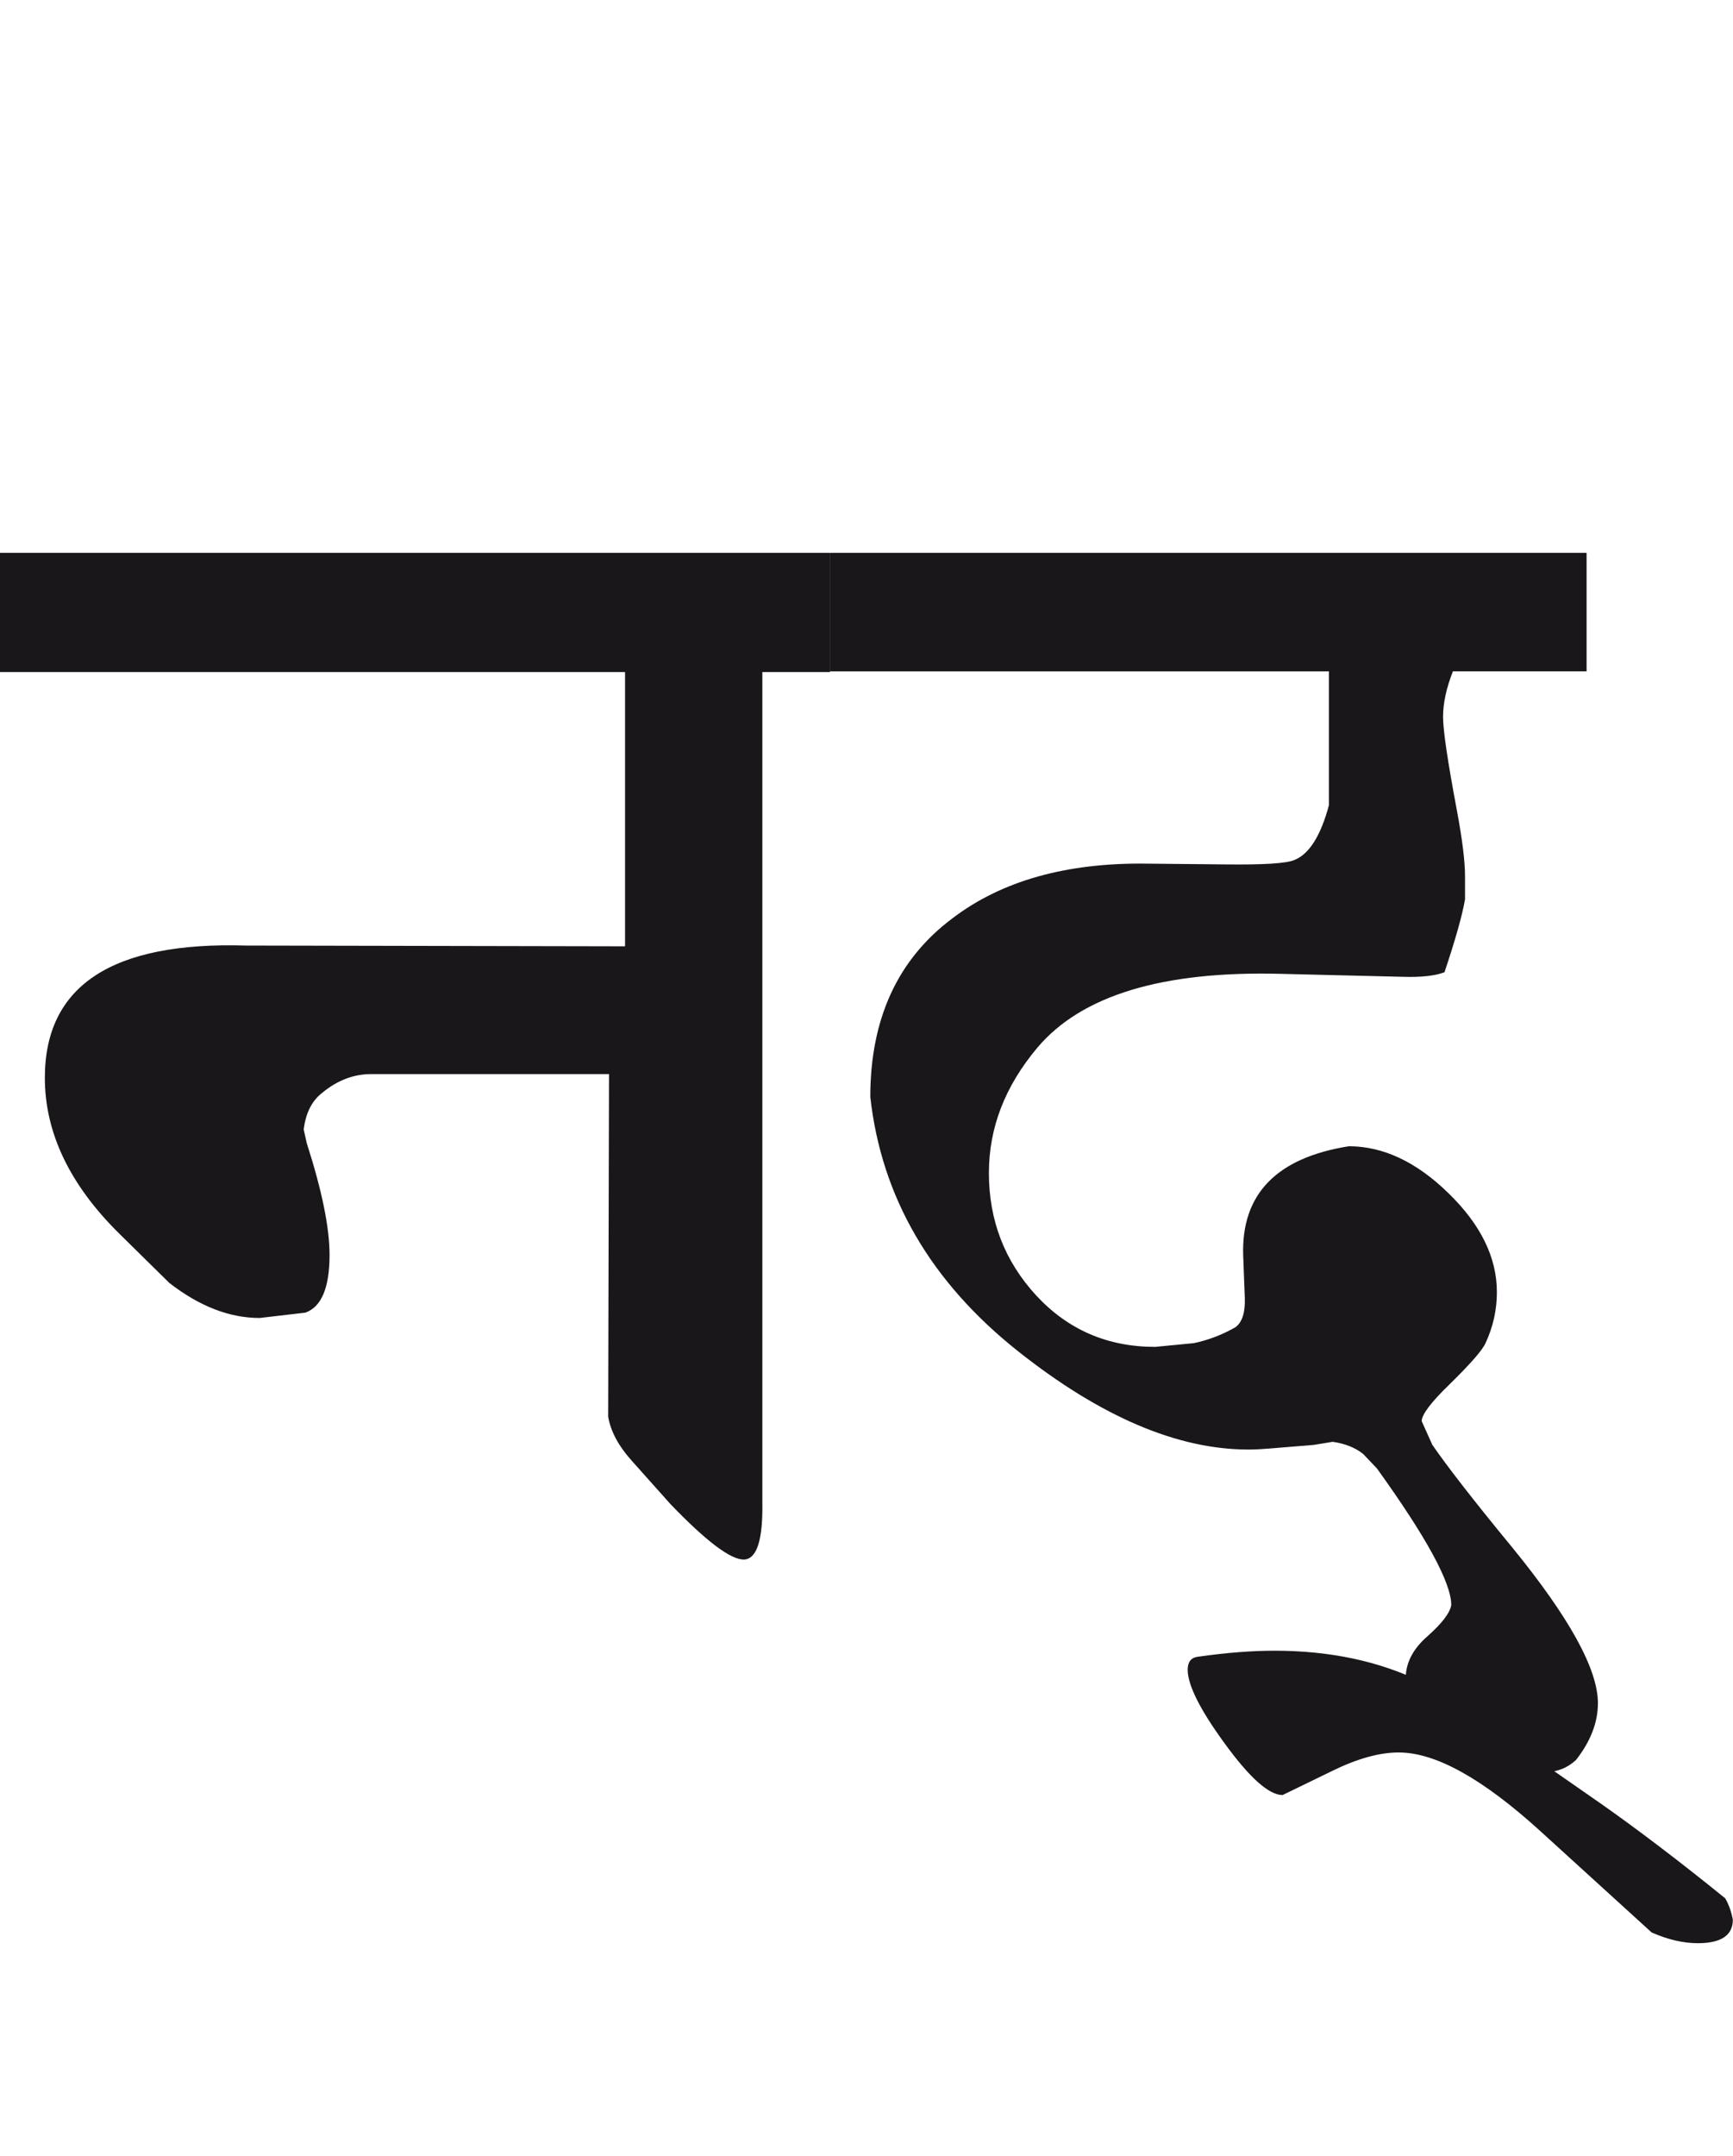 <?xml version="1.0" encoding="utf-8"?>
<!-- Generator: Adobe Illustrator 15.0.2, SVG Export Plug-In . SVG Version: 6.00 Build 0)  -->
<!DOCTYPE svg PUBLIC "-//W3C//DTD SVG 1.1//EN" "http://www.w3.org/Graphics/SVG/1.1/DTD/svg11.dtd">
<svg version="1.1" id="Ebene_1" xmlns="http://www.w3.org/2000/svg" xmlns:xlink="http://www.w3.org/1999/xlink" x="0px" y="0px"
	 width="22.796px" height="28.35px" viewBox="0 0 22.796 28.35" enable-background="new 0 0 22.796 28.35" xml:space="preserve">
<path fill="#1A171B" d="M21.068,23.723l-1.938-1.348c-0.166-0.115-0.31-0.201-0.43-0.26c-0.566-0.275-1.211-0.41-1.938-0.41
	c-0.287,0-0.623,0.025-1.009,0.08c-0.087,0.012-0.13,0.07-0.13,0.17c0,0.199,0.159,0.52,0.479,0.959
	c0.332,0.459,0.589,0.689,0.769,0.689l0.659-0.32c0.327-0.16,0.617-0.24,0.869-0.24c0.487,0,1.109,0.348,1.868,1.039l1.459,1.328
	c0.213,0.094,0.417,0.141,0.609,0.141c0.306,0,0.459-0.105,0.459-0.309c-0.02-0.107-0.054-0.201-0.1-0.281
	C22.084,24.467,21.54,24.055,21.068,23.723 M20.868,7.269h-9.949v1.559h6.562v1.759c-0.107,0.399-0.257,0.639-0.449,0.719
	c-0.106,0.048-0.413,0.066-0.919,0.06l-1.029-0.01c-1.059-0.014-1.91,0.227-2.557,0.72c-0.72,0.539-1.079,1.322-1.079,2.348
	c0.147,1.318,0.795,2.433,1.948,3.347c1.085,0.859,2.094,1.289,3.026,1.289c0.094,0,0.18-0.006,0.26-0.012l0.6-0.049l0.249-0.041
	c0.168,0.025,0.3,0.08,0.4,0.16l0.18,0.189c0.651,0.904,0.979,1.504,0.979,1.799c-0.02,0.107-0.125,0.242-0.314,0.41
	c-0.189,0.164-0.285,0.35-0.285,0.549c0,0.26,0.24,0.537,0.72,0.83c0.445,0.271,0.812,0.408,1.099,0.408
	c0.168,0,0.306-0.055,0.42-0.16c0.193-0.246,0.289-0.496,0.289-0.748c0-0.447-0.377-1.129-1.128-2.049
	c-0.52-0.631-0.869-1.084-1.05-1.348l-0.14-0.311c0-0.086,0.123-0.25,0.37-0.488c0.273-0.268,0.43-0.447,0.47-0.539
	c0.1-0.215,0.149-0.438,0.149-0.67c0-0.455-0.212-0.887-0.635-1.299c-0.423-0.414-0.861-0.619-1.313-0.619
	c-0.952,0.152-1.416,0.631-1.389,1.438l0.021,0.549c0.008,0.193-0.032,0.324-0.12,0.391c-0.174,0.1-0.357,0.17-0.55,0.211
	l-0.509,0.049c-0.627,0-1.146-0.225-1.563-0.674c-0.416-0.451-0.624-0.988-0.624-1.613c0-0.594,0.212-1.142,0.639-1.649
	c0.58-0.686,1.645-1.009,3.197-0.969l1.608,0.039c0.245,0.008,0.429-0.014,0.549-0.06c0.147-0.439,0.236-0.759,0.27-0.959v-0.3
	c0-0.199-0.036-0.492-0.109-0.879c-0.12-0.64-0.18-1.045-0.18-1.219c0-0.18,0.043-0.38,0.13-0.6h1.758V7.269z M10.919,7.269H0v1.568
	h8.222v3.606l-4.985-0.01C1.472,12.38,0.59,12.961,0.59,14.172c0,0.726,0.33,1.412,0.988,2.058l0.649,0.639
	c0.393,0.305,0.789,0.461,1.188,0.461l0.601-0.07c0.212-0.074,0.319-0.328,0.319-0.76c0-0.359-0.101-0.85-0.3-1.469l-0.04-0.179
	c0.026-0.214,0.105-0.374,0.239-0.479c0.2-0.167,0.417-0.25,0.649-0.25h3.128l-0.011,4.506c0.033,0.191,0.136,0.385,0.31,0.578
	l0.509,0.57c0.473,0.492,0.797,0.736,0.97,0.729c0.166-0.008,0.247-0.256,0.239-0.748V8.837h0.89V7.269z"/>
<rect x="-3.277" y="7.026" fill="none" width="17.828" height="14.297"/>
</svg>
